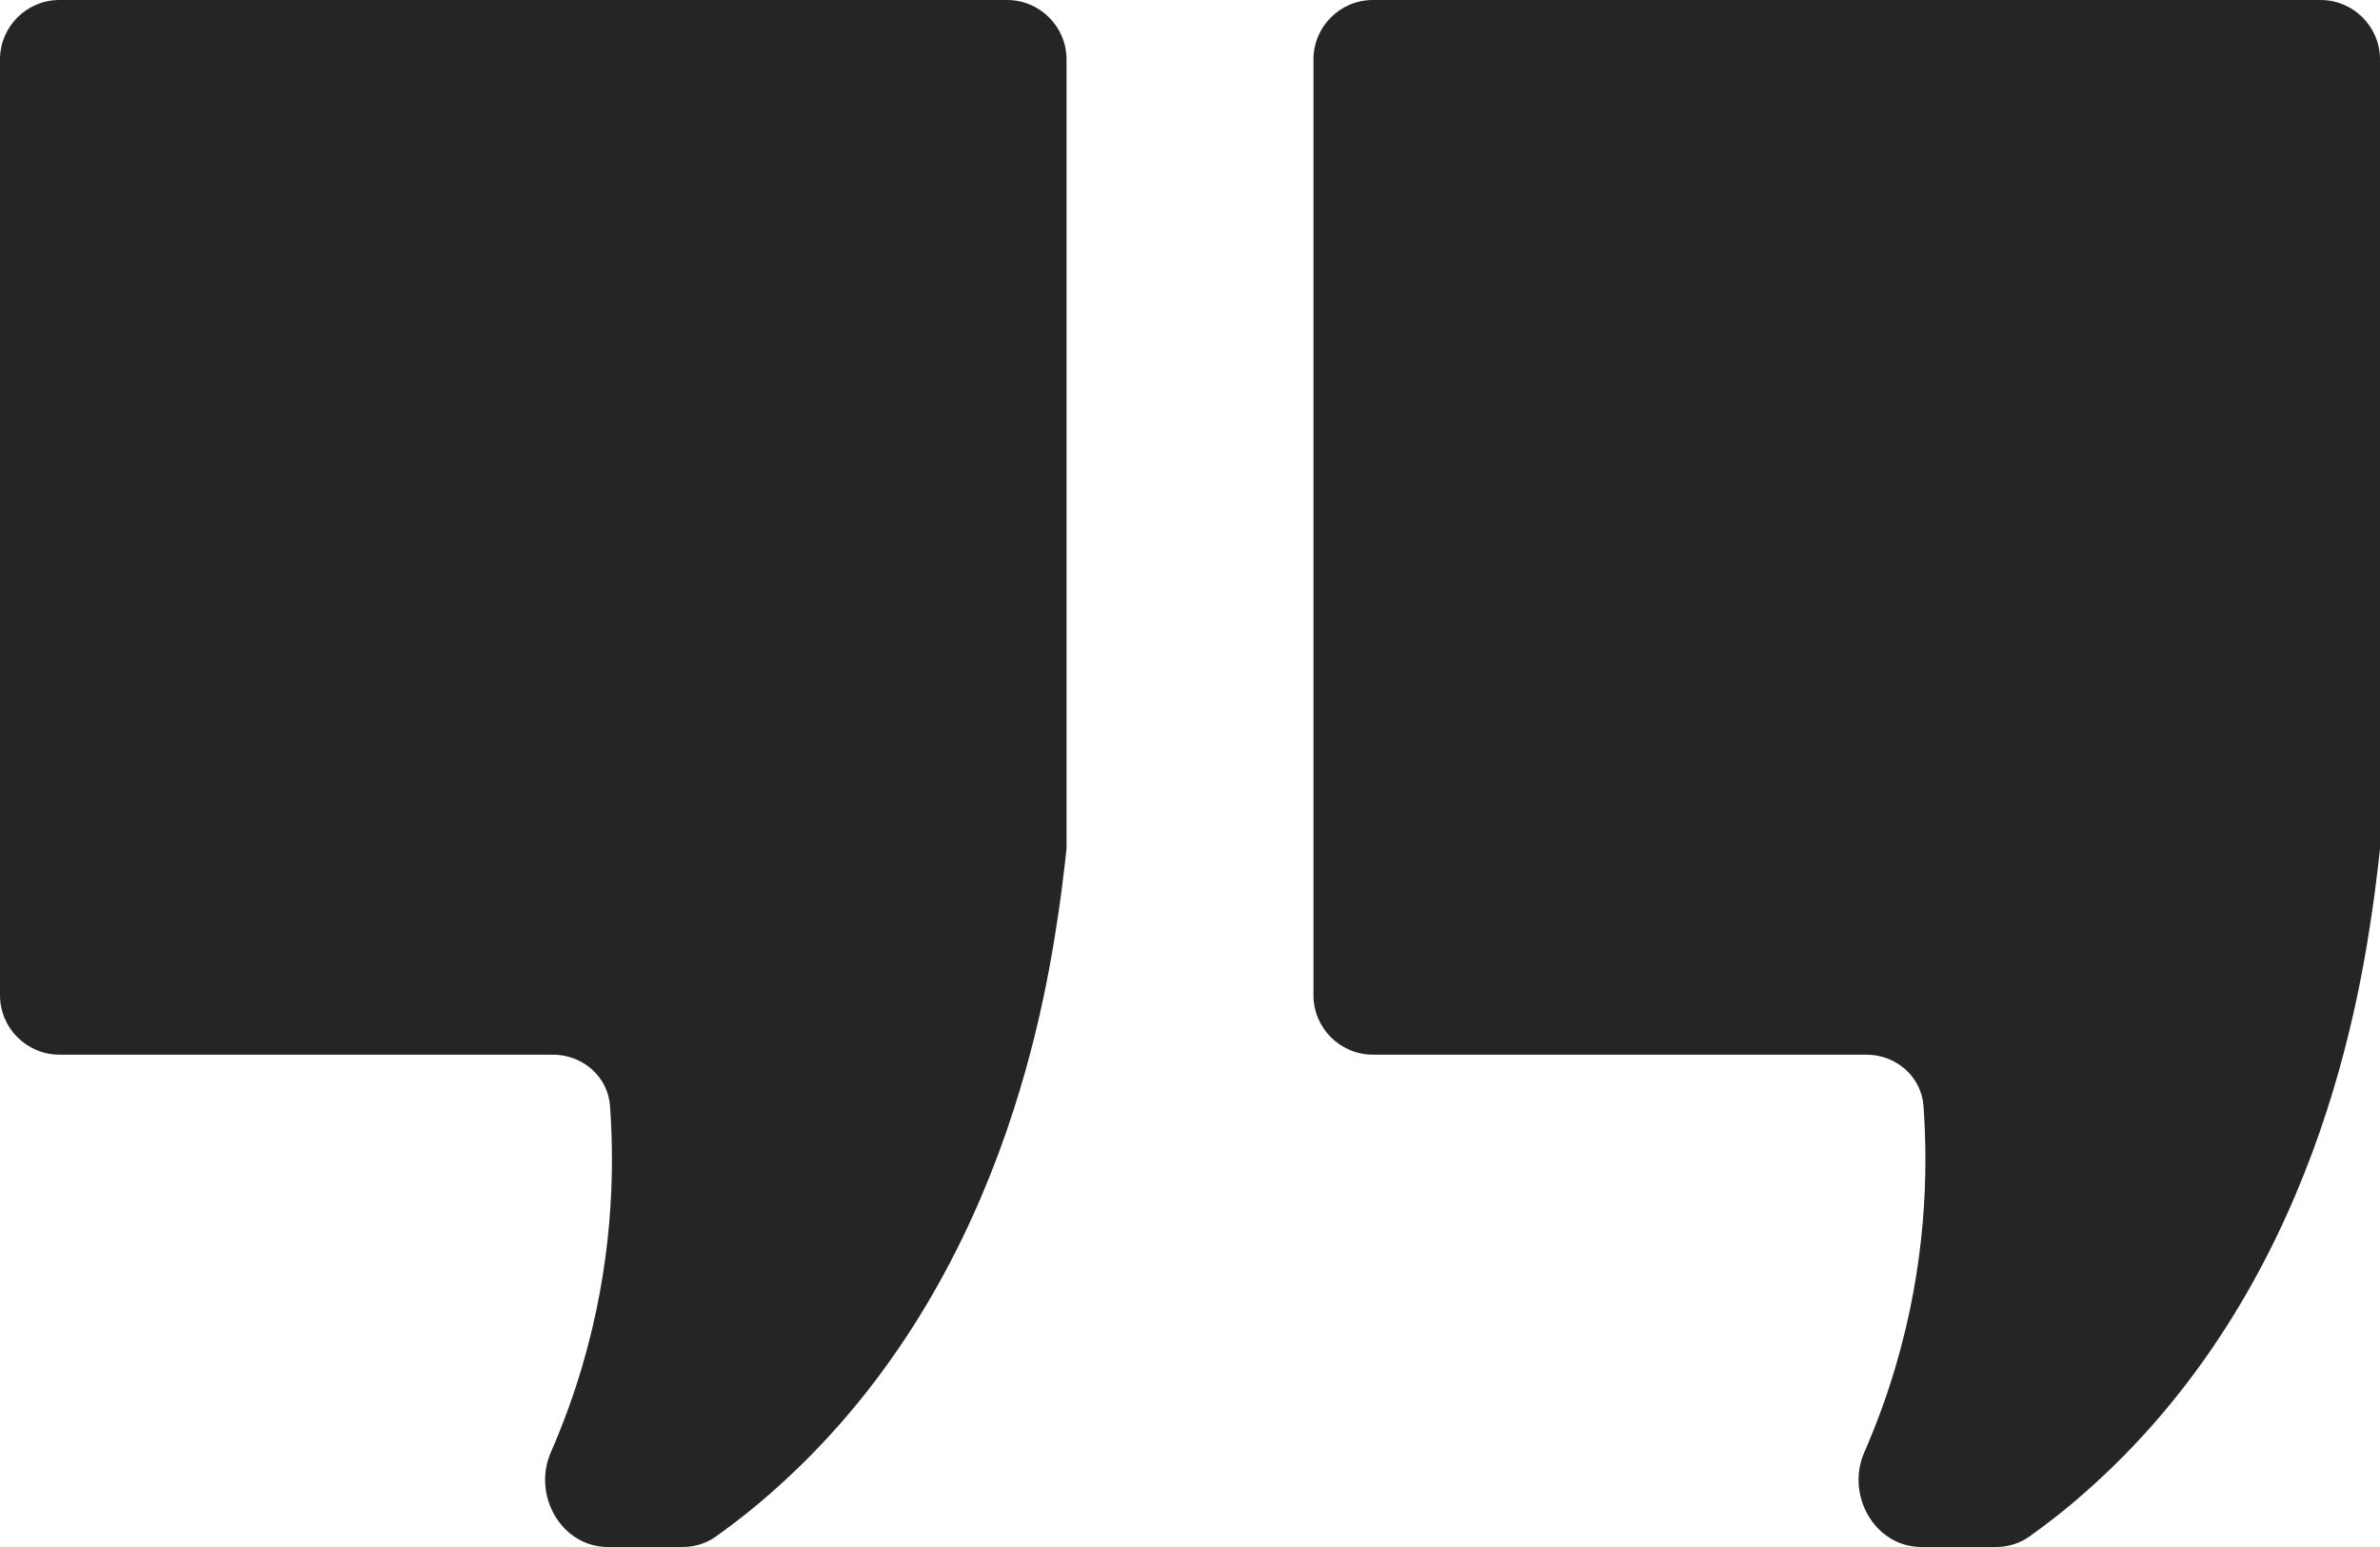 <?xml version="1.0" encoding="UTF-8"?> <svg xmlns="http://www.w3.org/2000/svg" width="80" height="52" viewBox="0 0 80 52" fill="none"><path d="M19.56 45.96C19.256 46.983 18.901 47.936 18.515 48.819C17.886 50.257 18.869 52 20.438 52H22.944C23.345 52 23.738 51.881 24.064 51.648C24.796 51.126 25.401 50.635 25.86 50.23C33.81 43.3 35.22 33.217 35.66 30.113C35.75 29.44 35.81 28.887 35.85 28.531V2C35.85 0.895 34.954 5.98313e-07 33.85 5.98313e-07H2C0.895 5.98313e-07 -0 0.895 -0 2V33.451C-0 34.556 0.895 35.451 2 35.451H18.584C19.58 35.451 20.433 36.182 20.505 37.175C20.666 39.402 20.588 42.489 19.56 45.96Z" fill="#252525"></path><path d="M63.71 45.96C63.406 46.983 63.051 47.936 62.665 48.819C62.036 50.257 63.019 52 64.588 52H67.095C67.496 52 67.889 51.881 68.215 51.648C68.946 51.126 69.552 50.635 70.01 50.23C77.96 43.3 79.37 33.217 79.81 30.113C79.9 29.44 79.96 28.887 80 28.531V2C80 0.895 79.105 5.98313e-07 78 5.98313e-07H46.15C45.045 5.98313e-07 44.15 0.895 44.15 2V33.451C44.15 34.556 45.045 35.451 46.15 35.451H62.735C63.73 35.451 64.583 36.182 64.655 37.175C64.816 39.402 64.739 42.489 63.71 45.96Z" fill="#252525"></path></svg> 